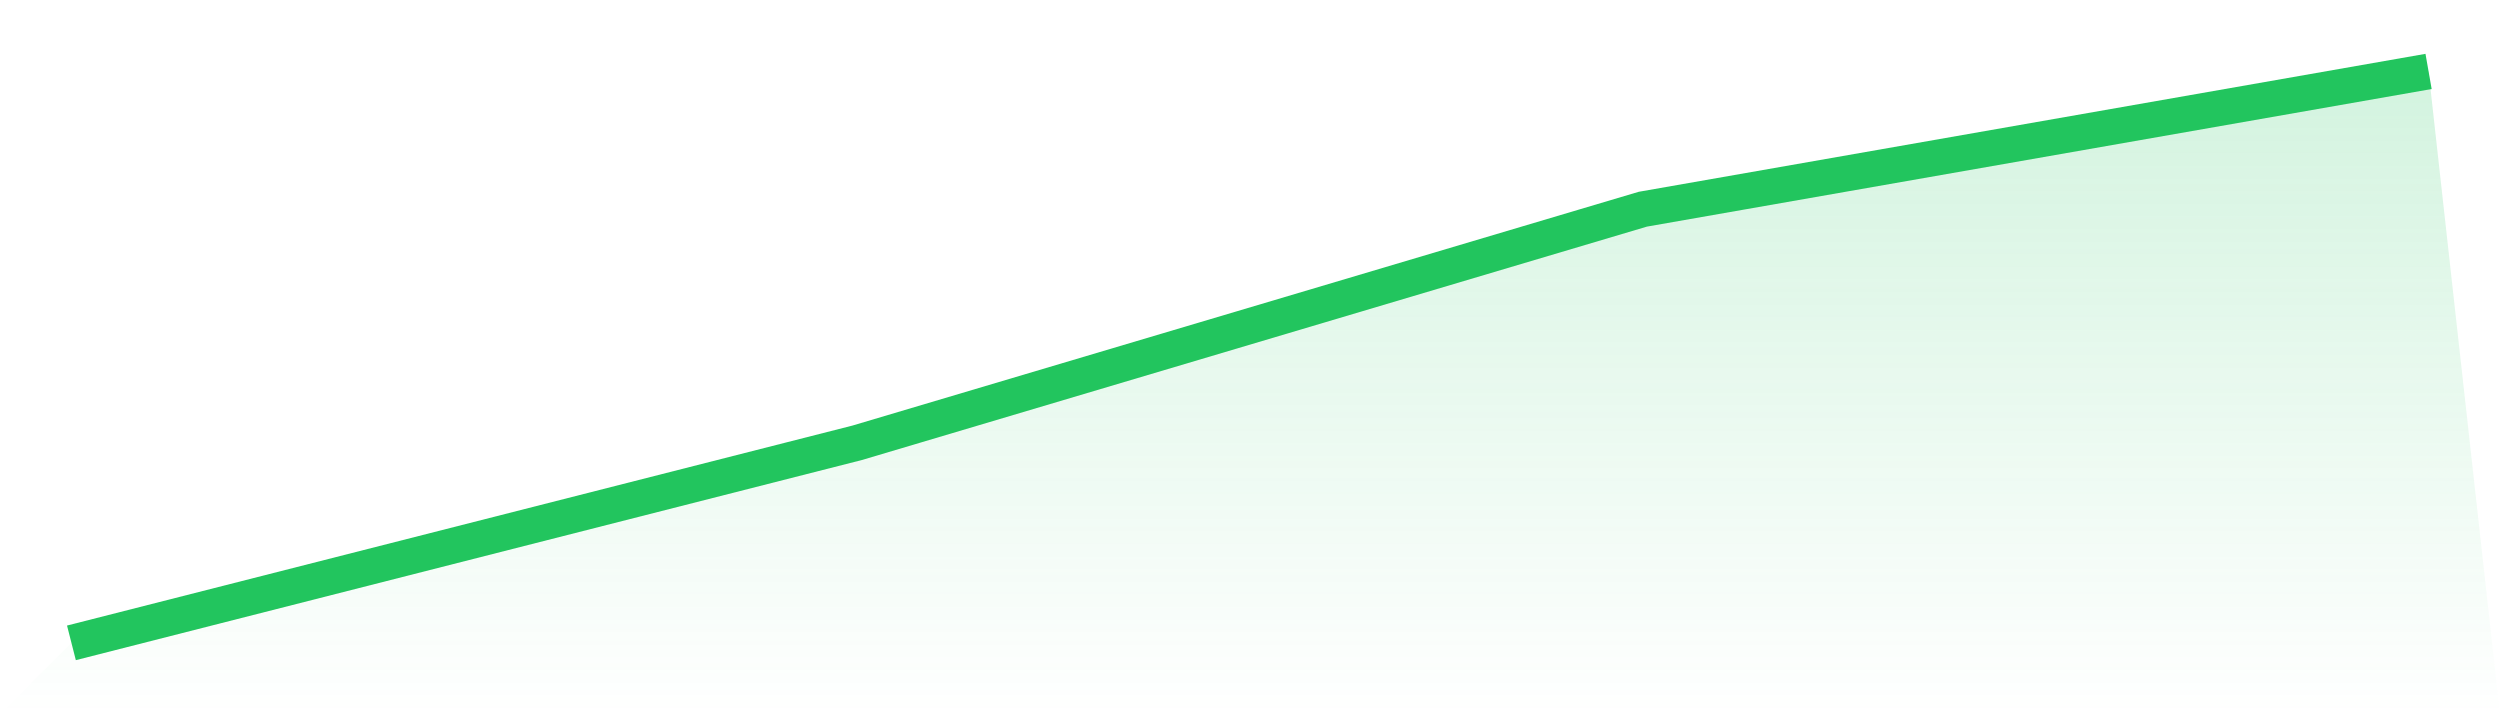 <svg viewBox="0 0 140 40" xmlns="http://www.w3.org/2000/svg">
<defs>
<linearGradient id="gradient" x1="0" x2="0" y1="0" y2="1">
<stop offset="0%" stop-color="#22c55e" stop-opacity="0.2"/>
<stop offset="100%" stop-color="#22c55e" stop-opacity="0"/>
</linearGradient>
</defs>
<path d="M4,36 L4,36 L48,24.797 L92,11.715 L136,4 L140,40 L0,40 z" fill="url(#gradient)"/>
<path d="M4,36 L4,36 L48,24.797 L92,11.715 L136,4" fill="none" stroke="#22c55e" stroke-width="2"/>
</svg>